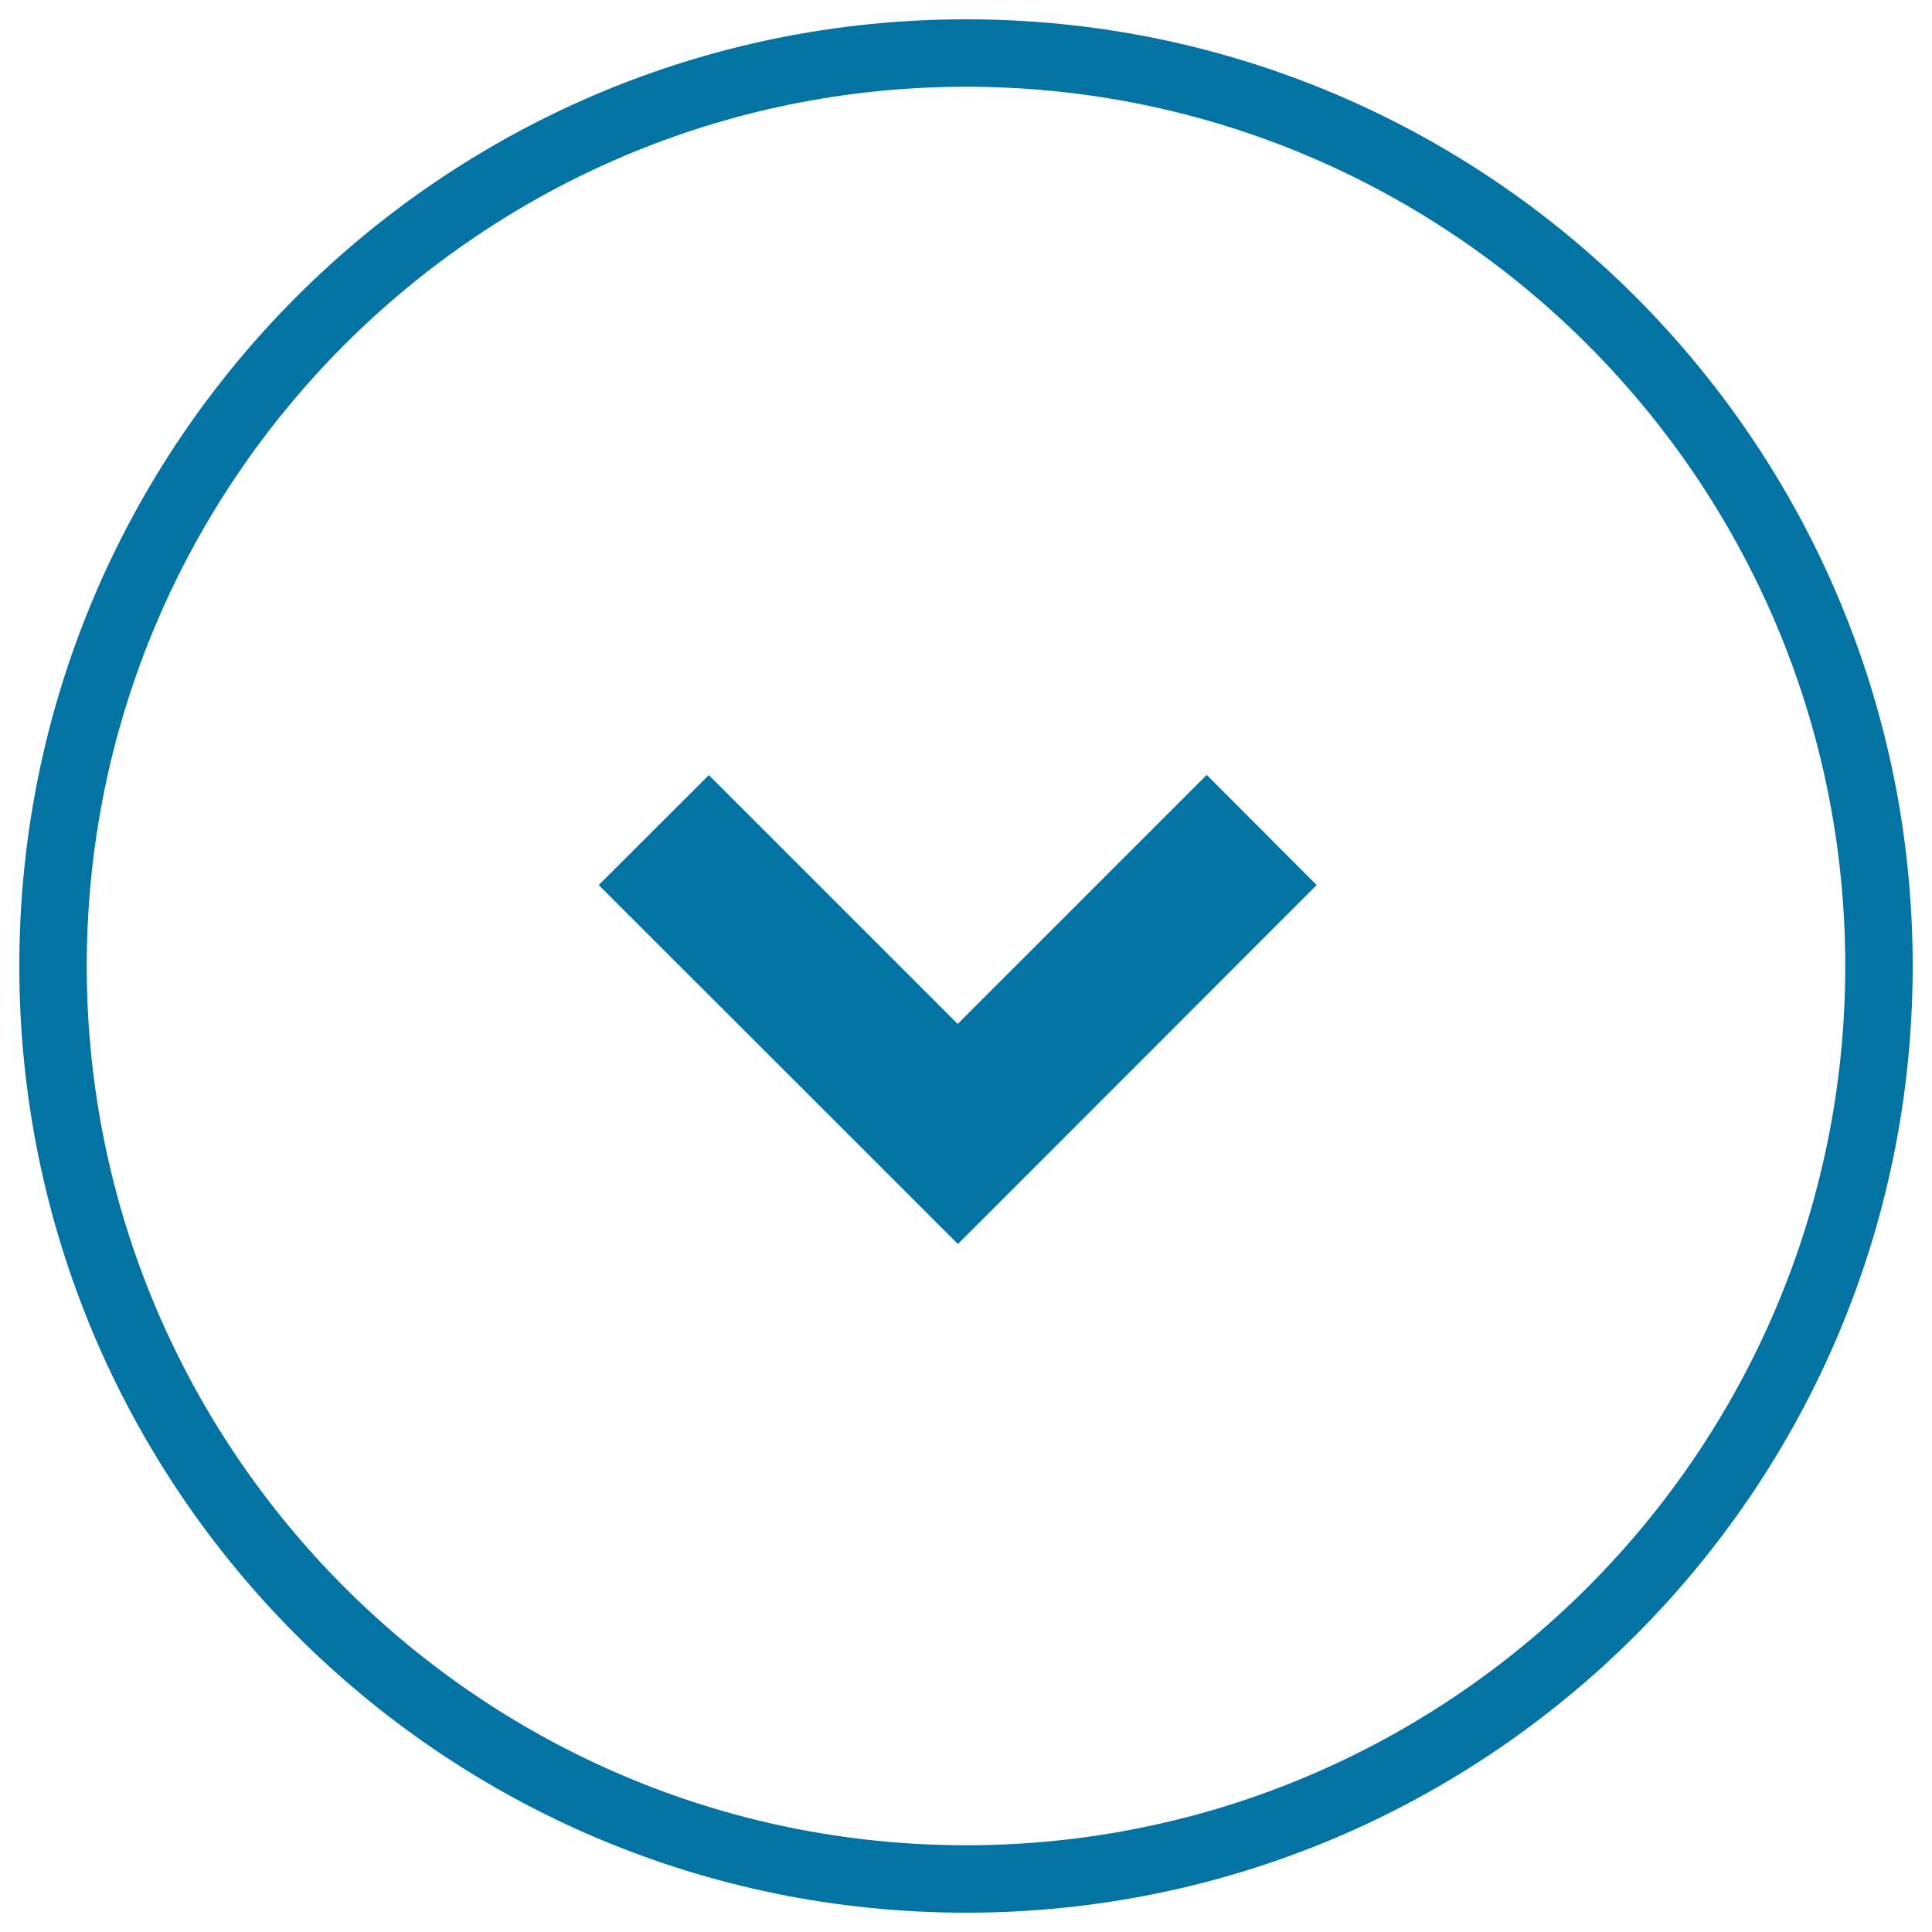 <svg xmlns="http://www.w3.org/2000/svg" viewBox="0 0 1000 1000" style="fill:#0273a2">
<title>Arrow Circle SVG icon</title>
<path d="M500,44.9c250.9,0,455.1,204.1,455.1,455.1S750.9,955.1,500,955.1S44.9,750.9,44.9,500S249.1,44.9,500,44.9 M500,10C229.4,10,10,229.4,10,500s219.4,490,490,490s490-219.4,490-490S770.6,10,500,10L500,10z"/><path d="M681.5,458.1L552.7,587l-56.9,56.9l-57-57L309.9,458.1l57-56.9L495.7,530l128.9-128.9L681.5,458.1z"/>
</svg>